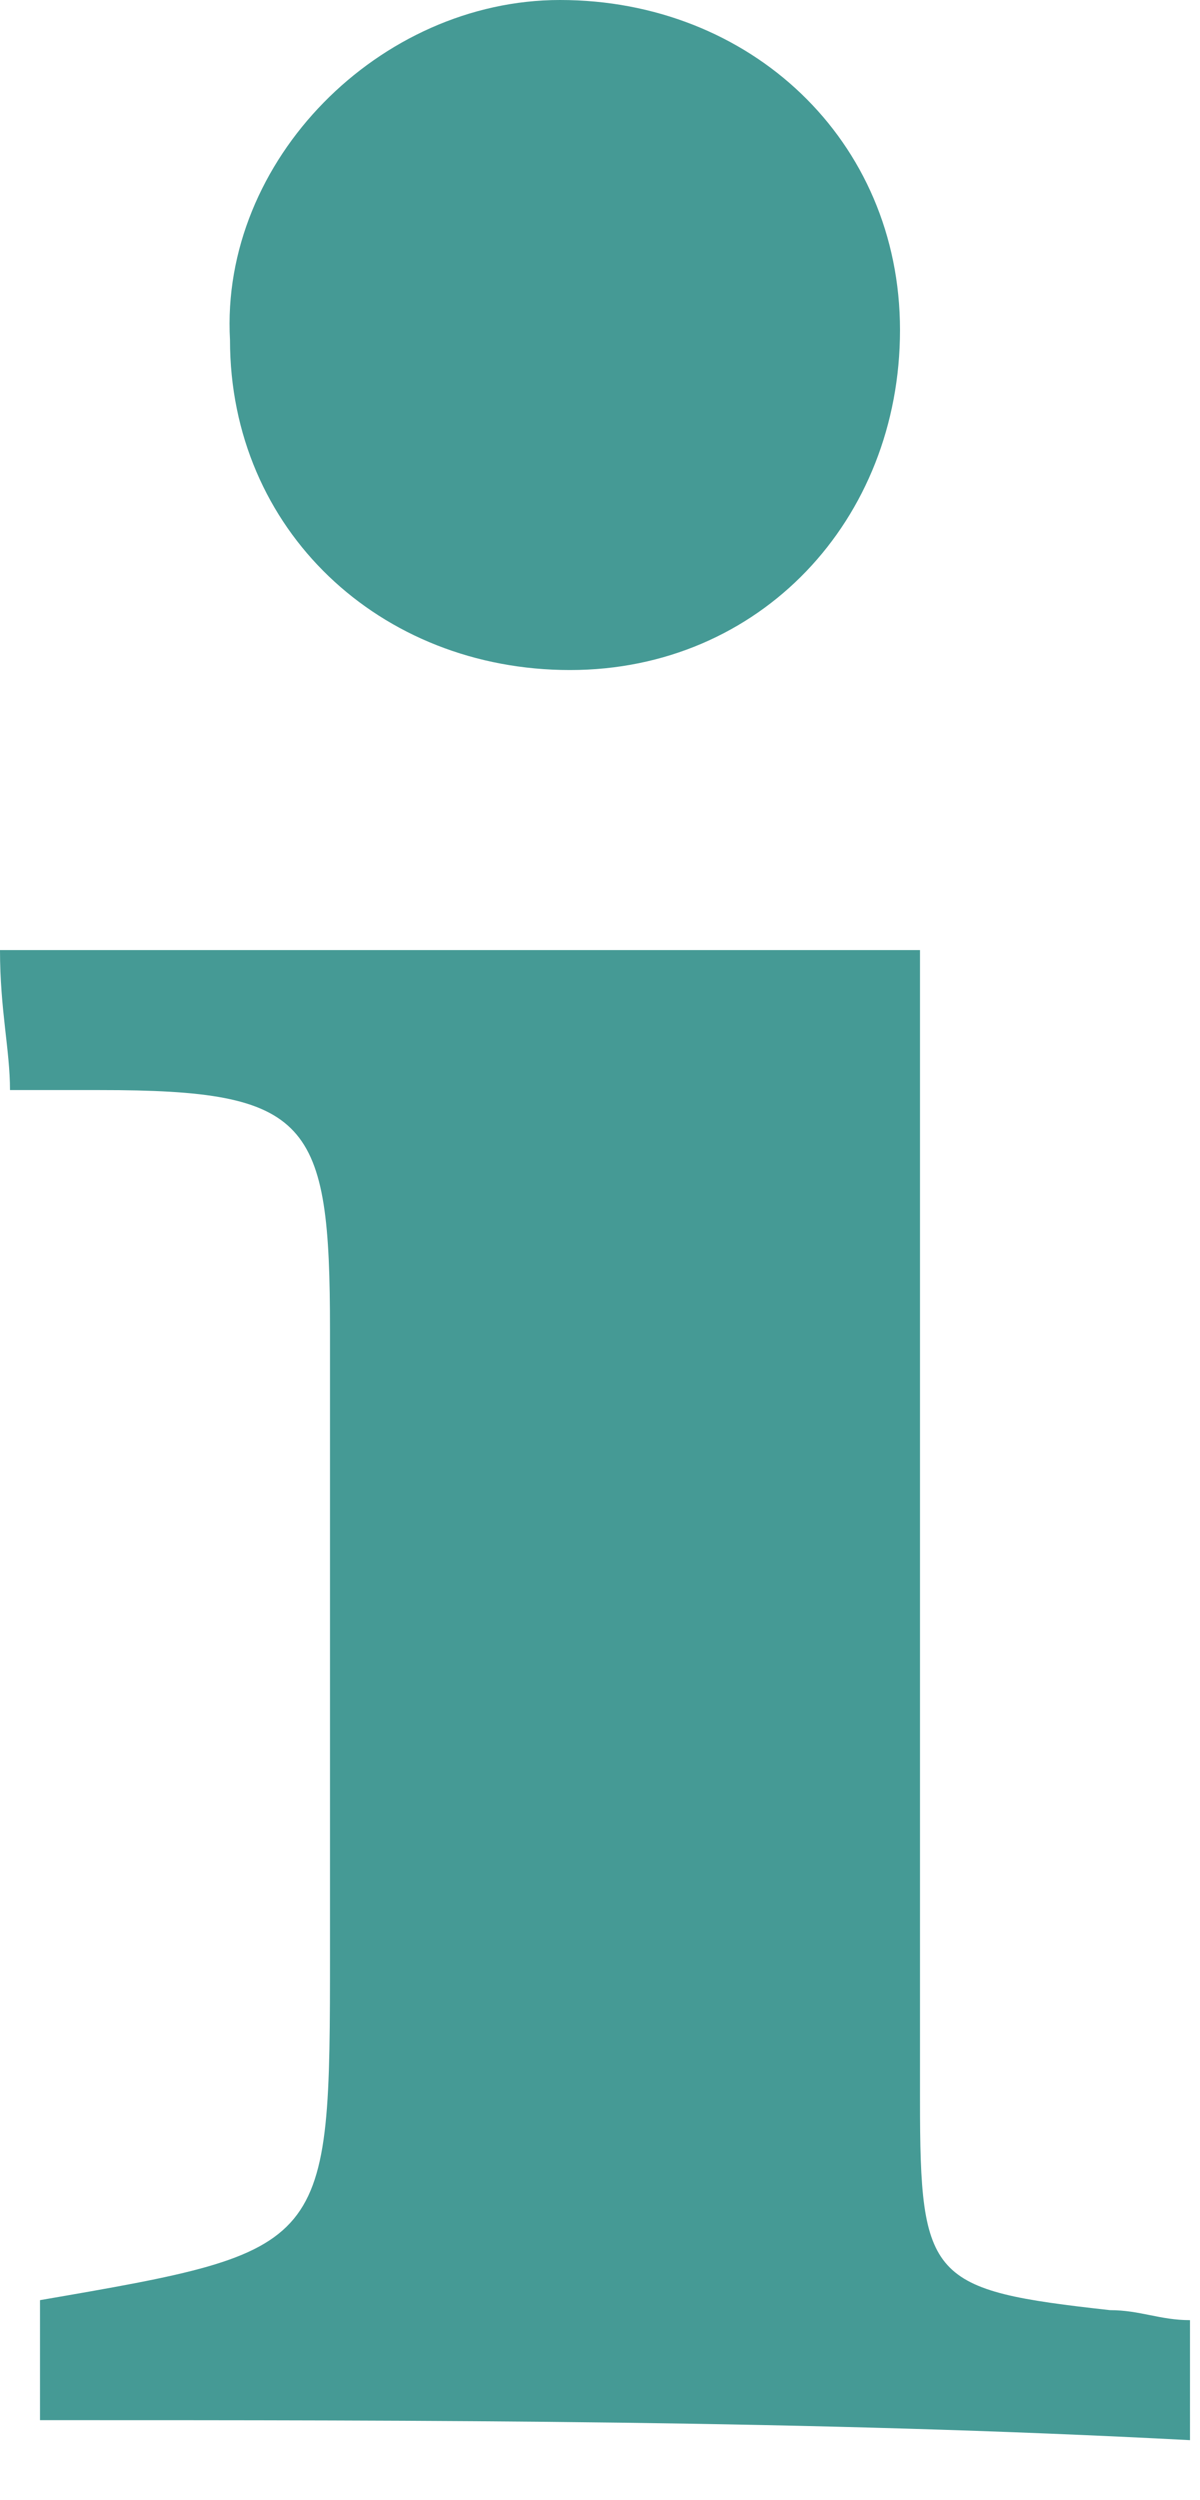 <svg width="12" height="25" viewBox="0 0 12 25" fill="none" xmlns="http://www.w3.org/2000/svg">
<path d="M0.4 24.2C0.4 23.8 0.4 23.4 0.4 23C3.3 22.5 3.3 22.5 3.3 19.5C3.3 17.4 3.3 15.3 3.3 13.3C3.3 11.2 3.1 10.9 1 10.9C0.7 10.9 0.5 10.9 0.1 10.9C0.1 10.5 0 10.1 0 9.5C3.1 9.5 6.1 9.5 9.2 9.5C9.2 11.5 9.2 13.7 9.2 15.8C9.2 17.5 9.2 19.2 9.2 21C9.2 22.8 9.3 22.9 11.1 23.1C11.4 23.1 11.6 23.2 11.9 23.2C11.9 23.6 11.9 23.9 11.9 24.4C8.1 24.2 4.3 24.2 0.4 24.2Z" fill="#459A95"/>
<path d="M9 3.3C9 5.2 7.6 6.7 5.7 6.7C3.8 6.7 2.3 5.3 2.3 3.4C2.2 1.6 3.8 0 5.6 0C7.5 0 9 1.4 9 3.3Z" fill="#459A95"/>
</svg>
